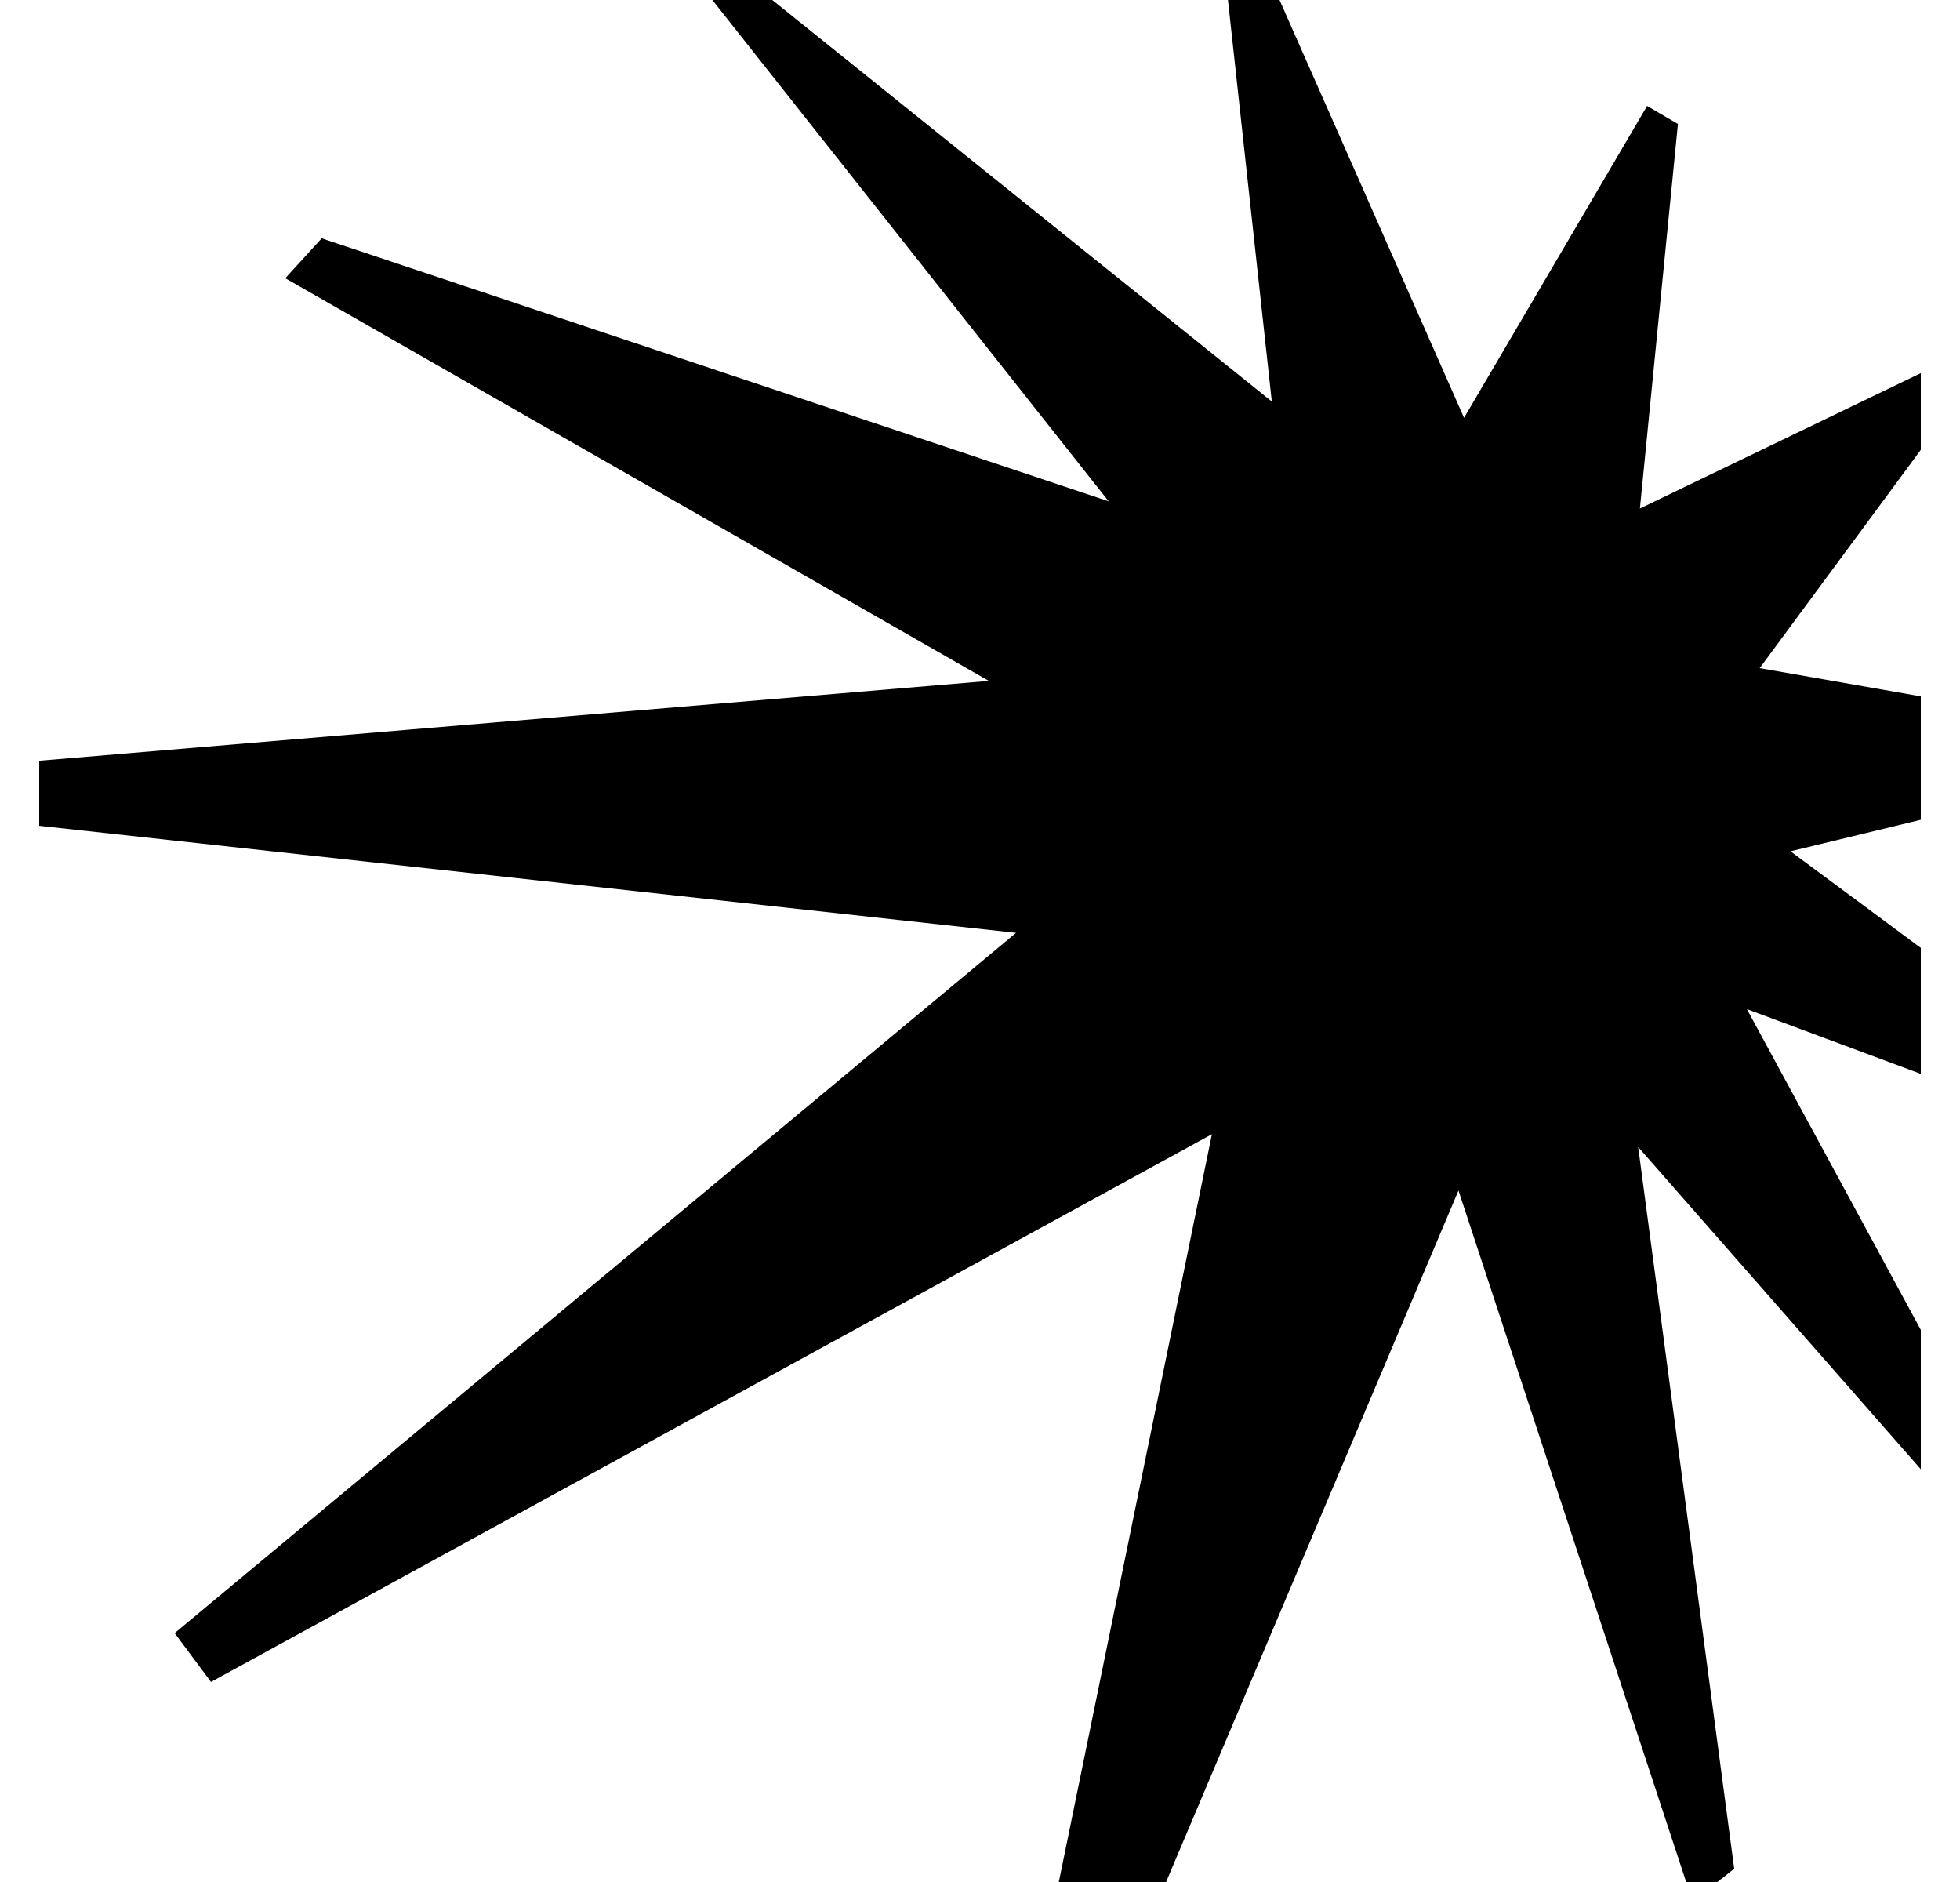 <svg xmlns="http://www.w3.org/2000/svg" width="25" height="24" viewBox="0 0 25 24" fill="none">
    <g clip-path="url(#clip0_59_344)">
        <path d="M27.046 9.839L26.932 9.306L22.445 8.52L25.057 4.982L24.756 4.635L20.917 6.485L21.402 1.581L21.009 1.351L18.674 5.328L16.059 -0.592H15.598L16.222 5.12L9.63 -0.177L9.074 -0.015L14.141 6.393L4.103 3.039L3.639 3.548L12.613 8.683L0.239 9.723L0.101 10.487L12.96 11.896L2.228 20.826L2.691 21.449L15.458 14.464L12.938 26.77H13.702L18.603 15.182L21.589 24.248L22.12 23.831L20.895 14.627L25.542 19.924L25.843 19.436L22.282 12.869L27.254 14.719L27.301 14.164L22.838 10.856L27.046 9.839Z" fill="black"/>
    </g>
    <defs>
        <clipPath id="clip0_59_344">
            <rect width="24" height="24" fill="white" transform="translate(0.5)"/>
        </clipPath>
    </defs>
</svg>